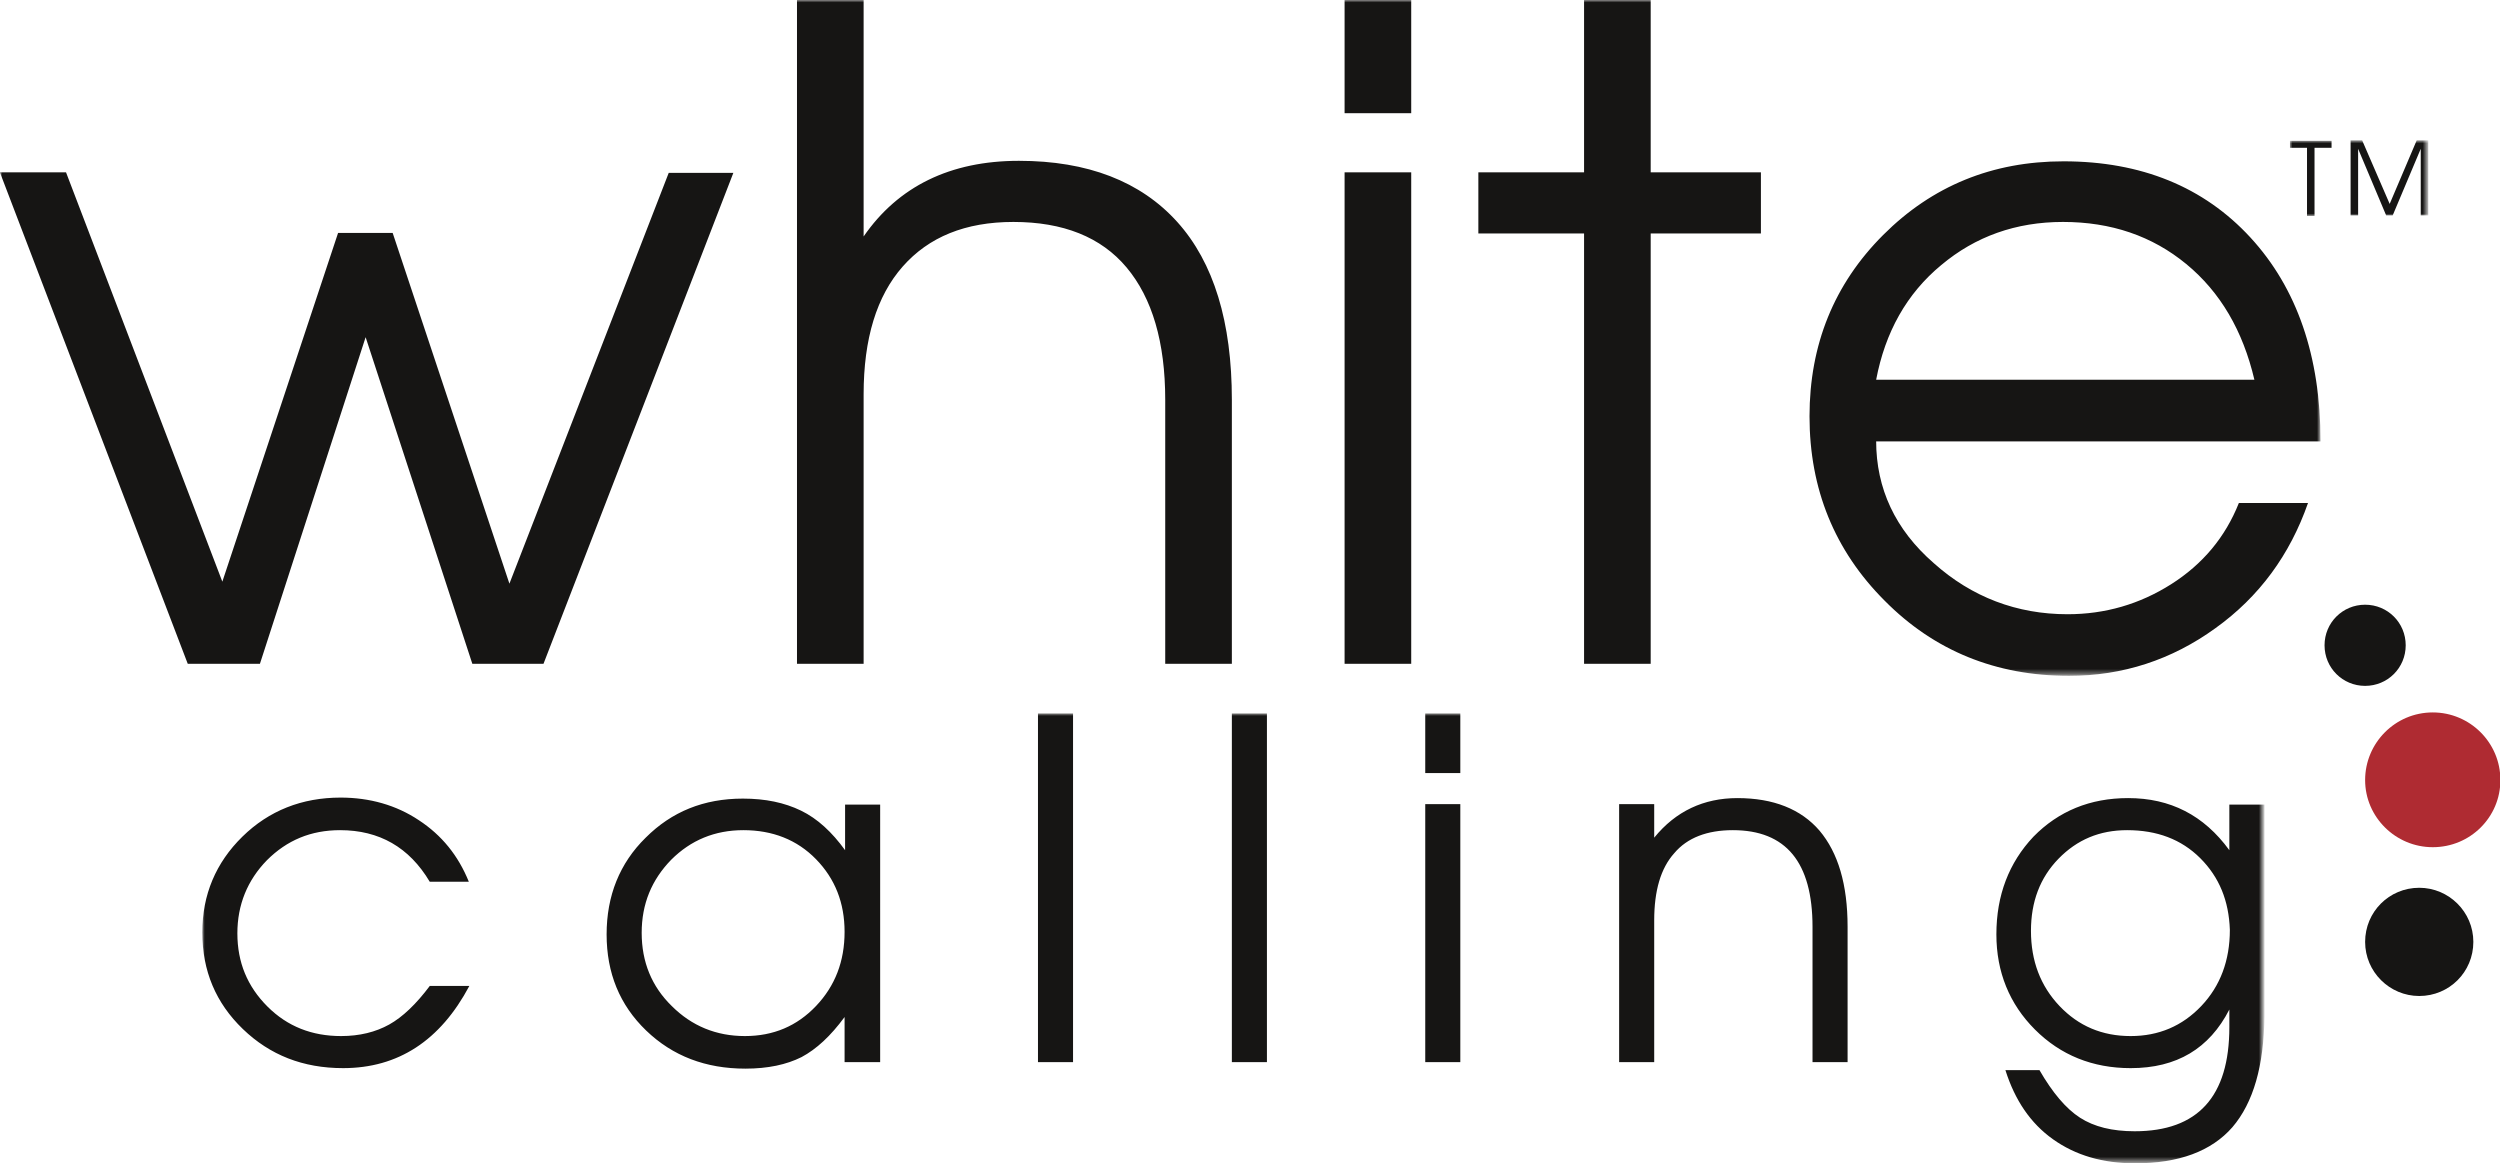 <?xml version="1.0" encoding="utf-8"?>
<!-- Generator: Adobe Illustrator 26.1.0, SVG Export Plug-In . SVG Version: 6.00 Build 0)  -->
<svg version="1.1" id="Layer_1" xmlns="http://www.w3.org/2000/svg" xmlns:xlink="http://www.w3.org/1999/xlink" x="0px" y="0px"
	 viewBox="0 0 499 232.2" style="enable-background:new 0 0 499 232.2;" xml:space="preserve">
<style type="text/css">
	.st0{filter:url(#Adobe_OpacityMaskFilter);}
	.st1{fill-rule:evenodd;clip-rule:evenodd;fill:#FFFFFF;}
	.st2{mask:url(#mask-2_00000034048931524748880420000002316560518534982023_);fill-rule:evenodd;clip-rule:evenodd;fill:#161514;}
	.st3{filter:url(#Adobe_OpacityMaskFilter_00000042721586601499489570000004118255744348441524_);}
	.st4{mask:url(#mask-2_00000134243599118071704330000008818027606630546845_);fill-rule:evenodd;clip-rule:evenodd;fill:#161514;}
	.st5{filter:url(#Adobe_OpacityMaskFilter_00000041984637105805490610000003122847300271344525_);}
	.st6{mask:url(#mask-2_00000151522223428997405930000008402027907790218161_);fill-rule:evenodd;clip-rule:evenodd;fill:#161514;}
	.st7{fill-rule:evenodd;clip-rule:evenodd;fill:#161514;}
	.st8{fill-rule:evenodd;clip-rule:evenodd;fill:#AF2B32;}
</style>
<g id="Clip-12">
</g>
<g id="Clip-15">
</g>
<g id="Clip-9">
</g>
<g id="white-calling-logo">
	<g id="White-Calling---Logo" transform="translate(0.379, 0)">
		<g id="Group-5">
			<g id="Clip-2">
			</g>
			<defs>
				<filter id="Adobe_OpacityMaskFilter" filterUnits="userSpaceOnUse" x="456.7" y="28.1" width="27.6" height="15">
					<feColorMatrix  type="matrix" values="1 0 0 0 0  0 1 0 0 0  0 0 1 0 0  0 0 0 1 0"/>
				</filter>
			</defs>
			
				<mask maskUnits="userSpaceOnUse" x="456.7" y="28.1" width="27.6" height="15" id="mask-2_00000034048931524748880420000002316560518534982023_">
				<g class="st0">
					<polygon id="path-1_00000077282465853485751490000003982368570869701531_" class="st1" points="-0.4,0 484.3,0 484.3,232.1 
						-0.4,232.1 					"/>
				</g>
			</mask>
			<path id="Fill-1" class="st2" d="M482.8,43.1V29.7l-5.6,13.3h-1.3l-5.6-13.3v13.3h-1.5v-15h2.3l5.5,12.7l5.4-12.7h2.3v15H482.8z
				 M461.6,29.5v13.6h-1.5V29.5h-3.4v-1.4h8.3v1.4H461.6L461.6,29.5z"/>
			<defs>
				
					<filter id="Adobe_OpacityMaskFilter_00000057133603463643961260000008972094246260327065_" filterUnits="userSpaceOnUse" x="40" y="142.4" width="411.5" height="89.8">
					<feColorMatrix  type="matrix" values="1 0 0 0 0  0 1 0 0 0  0 0 1 0 0  0 0 0 1 0"/>
				</filter>
			</defs>
			
				<mask maskUnits="userSpaceOnUse" x="40" y="142.4" width="411.5" height="89.8" id="mask-2_00000134243599118071704330000008818027606630546845_">
				<g style="filter:url(#Adobe_OpacityMaskFilter_00000057133603463643961260000008972094246260327065_);">
					<polygon id="path-1_00000067223389906252061160000016388304528005595325_" class="st1" points="-0.4,0 484.3,0 484.3,232.1 
						-0.4,232.1 					"/>
				</g>
			</mask>
			<path id="Fill-3" class="st4" d="M438.8,171.3c-3.8-3.8-8.7-5.6-14.6-5.6c-5.5,0-10,1.9-13.7,5.7c-3.7,3.8-5.5,8.6-5.5,14.4
				c0,6,1.9,11,5.7,15c3.8,4,8.5,6,14.2,6c5.6,0,10.3-2,14.1-6c3.8-4,5.7-9.1,5.7-15.2C444.5,179.8,442.6,175.1,438.8,171.3z
				 M445.2,225c-4.2,4.8-10.7,7.2-19.4,7.2c-6.5,0-11.9-1.6-16.4-4.8c-4.5-3.2-7.6-7.8-9.5-13.8h6.8c2.6,4.5,5.3,7.7,8.1,9.5
				c2.8,1.8,6.4,2.7,10.9,2.7c12.6,0,18.9-6.9,18.9-20.8v-3.5c-4,7.8-10.5,11.7-19.7,11.7c-7.6,0-14-2.6-19.1-7.7
				c-5.1-5.1-7.7-11.5-7.7-19c0-7.8,2.5-14.3,7.4-19.5c5-5.1,11.3-7.7,18.9-7.7c8.4,0,15.1,3.4,20.2,10.4v-9.1h7v42.3
				C451.5,212.7,449.4,220.1,445.2,225z M361.4,212v-27c0-12.9-5.3-19.3-15.9-19.3c-5.1,0-9.1,1.5-11.7,4.6c-2.7,3-4,7.5-4,13.4V212
				h-7l0-51.5h7v6.7c4.3-5.3,9.9-7.9,16.6-7.9c7.2,0,12.7,2.2,16.4,6.5c3.7,4.4,5.6,10.7,5.6,19.2v27H361.4z M284.1,154.3h7v-11.9
				h-7V154.3z M284.1,212h7v-51.5h-7V212z M245.5,212h7v-69.6h-7V212z M206.8,212l0-69.6h7V212H206.8z M162.5,171.5
				c-3.8-3.9-8.7-5.8-14.5-5.8c-5.7,0-10.5,2-14.4,5.9c-3.9,4-5.9,8.8-5.9,14.6c0,5.8,2,10.7,6,14.6c4,4,8.9,6,14.6,6
				c5.7,0,10.4-2,14.2-6c3.8-4,5.7-8.9,5.7-14.8C168.2,180.2,166.3,175.4,162.5,171.5z M168.2,212v-9c-2.8,3.8-5.6,6.4-8.6,8
				c-3,1.5-6.7,2.3-11.2,2.3c-7.9,0-14.5-2.5-19.8-7.6c-5.3-5.1-7.9-11.5-7.9-19.2c0-7.7,2.6-14.2,7.8-19.3
				c5.2-5.2,11.6-7.8,19.4-7.8c4.5,0,8.3,0.8,11.6,2.4c3.3,1.6,6.2,4.3,8.8,7.9v-9.1h7V212L168.2,212z M67.5,165.7
				c-5.8,0-10.6,2-14.6,6c-3.9,4-5.9,8.9-5.9,14.6c0,5.8,2,10.6,6,14.6c4,4,8.9,5.9,14.7,5.9c3.7,0,6.9-0.8,9.6-2.3
				c2.7-1.5,5.4-4.1,8.1-7.7h7.9c-5.8,10.9-14.2,16.4-25.2,16.4c-8,0-14.6-2.6-20-7.8c-5.4-5.2-8.1-11.6-8.1-19.3
				c0-7.5,2.7-13.9,8-19.1c5.3-5.2,11.9-7.8,19.6-7.8c5.8,0,11.1,1.5,15.6,4.5c4.6,3,7.9,7.1,10,12.3h-7.8
				C81.3,169.1,75.3,165.7,67.5,165.7L67.5,165.7z"/>
			<defs>
				
					<filter id="Adobe_OpacityMaskFilter_00000078751571834234373860000015251015165032775863_" filterUnits="userSpaceOnUse" x="-0.4" y="0" width="463.3" height="134.8">
					<feColorMatrix  type="matrix" values="1 0 0 0 0  0 1 0 0 0  0 0 1 0 0  0 0 0 1 0"/>
				</filter>
			</defs>
			
				<mask maskUnits="userSpaceOnUse" x="-0.4" y="0" width="463.3" height="134.8" id="mask-2_00000151522223428997405930000008402027907790218161_">
				<g style="filter:url(#Adobe_OpacityMaskFilter_00000078751571834234373860000015251015165032775863_);">
					<polygon id="path-1_00000148633050926315124440000007451064892490737597_" class="st1" points="-0.4,0 484.3,0 484.3,232.1 
						-0.4,232.1 					"/>
				</g>
			</mask>
			<path id="Fill-4" class="st6" d="M436,52.7c-6.8-5.6-15-8.4-24.6-8.4c-9.4,0-17.5,2.9-24.3,8.6c-6.9,5.7-11.2,13.4-13,22.9h75.5
				C447.3,66,442.8,58.3,436,52.7z M374.1,88c0,9.5,3.8,17.7,11.5,24.4c7.6,6.8,16.6,10.2,26.7,10.2c7.5,0,14.4-2,20.7-6
				c6.3-4,10.8-9.4,13.5-16.2h13.8c-3.6,10.3-9.7,18.7-18.5,25c-8.7,6.3-18.5,9.5-29.2,9.5c-14.6,0-26.9-5-36.8-15
				c-10-10-15-22.3-15-36.8c0-14.3,4.9-26.4,14.7-36.2c9.8-9.8,21.8-14.7,36-14.7c15.5,0,28,5.1,37.3,15.2s14,23.7,14,40.7H374.1z
				 M329.1,46.6l0,85.9h-13.3V46.6h-21.1V34.4h21.1V0h13.3v34.4h22v12.2H329.1z M268,22.6h13.3V0H268V22.6z M268,132.5h13.3V34.4
				H268V132.5z M232.2,132.5V79.8c0-11.5-2.6-20.3-7.7-26.4c-5.1-6.1-12.7-9.1-22.6-9.1c-9.6,0-16.9,3-22.1,8.9
				c-5.2,5.9-7.8,14.4-7.8,25.5v53.8h-13.3V0h13.3v47.2c6.9-10,17.3-15.1,31-15.1c13.7,0,24.3,4.1,31.6,12.2
				c7.3,8.1,10.9,20,10.9,35.5v52.7H232.2z M108.1,132.5l-14.2,0L72.6,67.3l-21.1,65.2l-14.4,0L-0.4,34.4l13.2,0L44,116.1l23.1-69.6
				h10.9l23.3,70l31.8-82l12.9,0L108.1,132.5L108.1,132.5z"/>
		</g>
		<path id="Fill-6" class="st7" d="M482.5,177.2c5.9,0,10.8,4.8,10.8,10.8s-4.8,10.8-10.8,10.8c-5.9,0-10.8-4.8-10.8-10.8
			C471.7,182,476.5,177.2,482.5,177.2"/>
		<path id="Fill-7" class="st8" d="M485.2,142.2c7.4,0,13.5,6,13.5,13.5c0,7.4-6,13.4-13.5,13.4c-7.4,0-13.5-6-13.5-13.4
			C471.7,148.3,477.7,142.2,485.2,142.2"/>
		<path id="Fill-8" class="st7" d="M471.7,120.7c4.5,0,8.1,3.6,8.1,8.1c0,4.5-3.6,8.1-8.1,8.1c-4.5,0-8.1-3.6-8.1-8.1
			C463.6,124.3,467.2,120.7,471.7,120.7"/>
	</g>
</g>
</svg>

